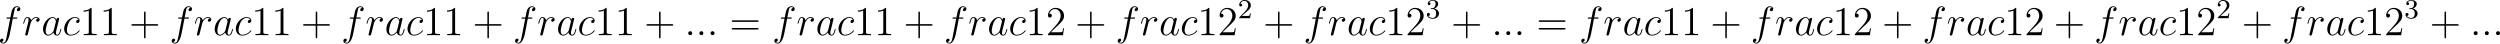 <?xml version='1.0' encoding='UTF-8'?>
<!-- Generated by CodeCogs with dvisvgm 3.4.3 -->
<svg version='1.1' xmlns='http://www.w3.org/2000/svg' xmlns:xlink='http://www.w3.org/1999/xlink' width='821.99pt' height='14.323pt' viewBox='-.167 -.347 821.99 14.323'>
<defs>
<path id='g1-50' d='M2.248-1.626C2.375-1.745 2.71-2.008 2.837-2.12C3.332-2.574 3.802-3.013 3.802-3.738C3.802-4.686 3.005-5.3 2.008-5.3C1.052-5.3 .422-4.575 .422-3.866C.422-3.475 .733-3.419 .845-3.419C1.012-3.419 1.259-3.539 1.259-3.842C1.259-4.256 .861-4.256 .765-4.256C.996-4.838 1.53-5.037 1.921-5.037C2.662-5.037 3.045-4.407 3.045-3.738C3.045-2.909 2.463-2.303 1.522-1.339L.518-.303C.422-.215 .422-.199 .422 0H3.571L3.802-1.427H3.555C3.531-1.267 3.467-.869 3.371-.717C3.324-.654 2.718-.654 2.59-.654H1.172L2.248-1.626Z'/>
<path id='g1-51' d='M2.016-2.662C2.646-2.662 3.045-2.2 3.045-1.363C3.045-.367 2.479-.072 2.056-.072C1.618-.072 1.02-.231 .741-.654C1.028-.654 1.227-.837 1.227-1.1C1.227-1.355 1.044-1.538 .789-1.538C.574-1.538 .351-1.403 .351-1.084C.351-.327 1.164 .167 2.072 .167C3.132 .167 3.873-.566 3.873-1.363C3.873-2.024 3.347-2.63 2.534-2.805C3.164-3.029 3.634-3.571 3.634-4.208S2.917-5.3 2.088-5.3C1.235-5.3 .59-4.838 .59-4.232C.59-3.937 .789-3.81 .996-3.81C1.243-3.81 1.403-3.985 1.403-4.216C1.403-4.511 1.148-4.623 .972-4.631C1.307-5.069 1.921-5.093 2.064-5.093C2.271-5.093 2.877-5.029 2.877-4.208C2.877-3.65 2.646-3.316 2.534-3.188C2.295-2.941 2.112-2.925 1.626-2.893C1.474-2.885 1.411-2.877 1.411-2.774C1.411-2.662 1.482-2.662 1.618-2.662H2.016Z'/>
<path id='g0-58' d='M2.2-.574C2.2-.921 1.913-1.16 1.626-1.16C1.279-1.16 1.04-.873 1.04-.586C1.04-.239 1.327 0 1.614 0C1.961 0 2.2-.287 2.2-.574Z'/>
<path id='g0-97' d='M3.599-1.423C3.539-1.219 3.539-1.196 3.371-.968C3.108-.634 2.582-.12 2.02-.12C1.53-.12 1.255-.562 1.255-1.267C1.255-1.925 1.626-3.264 1.853-3.766C2.26-4.603 2.821-5.033 3.288-5.033C4.077-5.033 4.232-4.053 4.232-3.957C4.232-3.945 4.196-3.79 4.184-3.766L3.599-1.423ZM4.364-4.483C4.232-4.794 3.909-5.272 3.288-5.272C1.937-5.272 .478-3.527 .478-1.757C.478-.574 1.172 .12 1.985 .12C2.642 .12 3.204-.395 3.539-.789C3.658-.084 4.22 .12 4.579 .12S5.224-.096 5.44-.526C5.631-.933 5.798-1.662 5.798-1.71C5.798-1.769 5.75-1.817 5.679-1.817C5.571-1.817 5.559-1.757 5.511-1.578C5.332-.873 5.105-.12 4.615-.12C4.268-.12 4.244-.43 4.244-.669C4.244-.944 4.28-1.076 4.388-1.542C4.471-1.841 4.531-2.104 4.627-2.451C5.069-4.244 5.177-4.674 5.177-4.746C5.177-4.914 5.045-5.045 4.866-5.045C4.483-5.045 4.388-4.627 4.364-4.483Z'/>
<path id='g0-99' d='M4.674-4.495C4.447-4.495 4.34-4.495 4.172-4.352C4.101-4.292 3.969-4.113 3.969-3.921C3.969-3.682 4.148-3.539 4.376-3.539C4.663-3.539 4.985-3.778 4.985-4.256C4.985-4.83 4.435-5.272 3.61-5.272C2.044-5.272 .478-3.563 .478-1.865C.478-.825 1.124 .12 2.343 .12C3.969 .12 4.997-1.148 4.997-1.303C4.997-1.375 4.926-1.435 4.878-1.435C4.842-1.435 4.83-1.423 4.722-1.315C3.957-.299 2.821-.12 2.367-.12C1.542-.12 1.279-.837 1.279-1.435C1.279-1.853 1.482-3.013 1.913-3.826C2.224-4.388 2.869-5.033 3.622-5.033C3.778-5.033 4.435-5.009 4.674-4.495Z'/>
<path id='g0-102' d='M5.332-4.806C5.571-4.806 5.667-4.806 5.667-5.033C5.667-5.153 5.571-5.153 5.356-5.153H4.388C4.615-6.384 4.782-7.233 4.878-7.615C4.949-7.902 5.2-8.177 5.511-8.177C5.762-8.177 6.013-8.07 6.133-7.962C5.667-7.914 5.523-7.568 5.523-7.364C5.523-7.125 5.703-6.982 5.93-6.982C6.169-6.982 6.528-7.185 6.528-7.639C6.528-8.141 6.025-8.416 5.499-8.416C4.985-8.416 4.483-8.034 4.244-7.568C4.029-7.149 3.909-6.719 3.634-5.153H2.833C2.606-5.153 2.487-5.153 2.487-4.937C2.487-4.806 2.558-4.806 2.798-4.806H3.563C3.347-3.694 2.857-.992 2.582 .287C2.379 1.327 2.2 2.2 1.602 2.2C1.566 2.2 1.219 2.2 1.004 1.973C1.614 1.925 1.614 1.399 1.614 1.387C1.614 1.148 1.435 1.004 1.207 1.004C.968 1.004 .61 1.207 .61 1.662C.61 2.176 1.136 2.439 1.602 2.439C2.821 2.439 3.324 .251 3.455-.347C3.67-1.267 4.256-4.447 4.316-4.806H5.332Z'/>
<path id='g0-114' d='M4.651-4.89C4.28-4.818 4.089-4.555 4.089-4.292C4.089-4.005 4.316-3.909 4.483-3.909C4.818-3.909 5.093-4.196 5.093-4.555C5.093-4.937 4.722-5.272 4.125-5.272C3.646-5.272 3.096-5.057 2.594-4.328C2.511-4.961 2.032-5.272 1.554-5.272C1.088-5.272 .849-4.914 .705-4.651C.502-4.22 .323-3.503 .323-3.443C.323-3.395 .371-3.335 .454-3.335C.55-3.335 .562-3.347 .634-3.622C.813-4.34 1.04-5.033 1.518-5.033C1.805-5.033 1.889-4.83 1.889-4.483C1.889-4.22 1.769-3.754 1.686-3.383L1.351-2.092C1.303-1.865 1.172-1.327 1.112-1.112C1.028-.801 .897-.239 .897-.179C.897-.012 1.028 .12 1.207 .12C1.339 .12 1.566 .036 1.638-.203C1.674-.299 2.116-2.104 2.188-2.379C2.248-2.642 2.319-2.893 2.379-3.156C2.427-3.324 2.475-3.515 2.511-3.67C2.546-3.778 2.869-4.364 3.168-4.627C3.312-4.758 3.622-5.033 4.113-5.033C4.304-5.033 4.495-4.997 4.651-4.89Z'/>
<path id='g2-43' d='M4.77-2.762H8.07C8.237-2.762 8.452-2.762 8.452-2.977C8.452-3.204 8.249-3.204 8.07-3.204H4.77V-6.504C4.77-6.671 4.77-6.886 4.555-6.886C4.328-6.886 4.328-6.683 4.328-6.504V-3.204H1.028C.861-3.204 .646-3.204 .646-2.989C.646-2.762 .849-2.762 1.028-2.762H4.328V.538C4.328 .705 4.328 .921 4.543 .921C4.77 .921 4.77 .717 4.77 .538V-2.762Z'/>
<path id='g2-49' d='M3.443-7.663C3.443-7.938 3.443-7.95 3.204-7.95C2.917-7.627 2.319-7.185 1.088-7.185V-6.838C1.363-6.838 1.961-6.838 2.618-7.149V-.921C2.618-.49 2.582-.347 1.53-.347H1.16V0C1.482-.024 2.642-.024 3.037-.024S4.579-.024 4.902 0V-.347H4.531C3.479-.347 3.443-.49 3.443-.921V-7.663Z'/>
<path id='g2-50' d='M5.26-2.008H4.997C4.961-1.805 4.866-1.148 4.746-.956C4.663-.849 3.981-.849 3.622-.849H1.411C1.733-1.124 2.463-1.889 2.774-2.176C4.591-3.85 5.26-4.471 5.26-5.655C5.26-7.03 4.172-7.95 2.786-7.95S.586-6.767 .586-5.738C.586-5.129 1.112-5.129 1.148-5.129C1.399-5.129 1.71-5.308 1.71-5.691C1.71-6.025 1.482-6.253 1.148-6.253C1.04-6.253 1.016-6.253 .98-6.241C1.207-7.054 1.853-7.603 2.63-7.603C3.646-7.603 4.268-6.755 4.268-5.655C4.268-4.639 3.682-3.754 3.001-2.989L.586-.287V0H4.949L5.26-2.008Z'/>
<path id='g2-61' d='M8.07-3.873C8.237-3.873 8.452-3.873 8.452-4.089C8.452-4.316 8.249-4.316 8.07-4.316H1.028C.861-4.316 .646-4.316 .646-4.101C.646-3.873 .849-3.873 1.028-3.873H8.07ZM8.07-1.65C8.237-1.65 8.452-1.65 8.452-1.865C8.452-2.092 8.249-2.092 8.07-2.092H1.028C.861-2.092 .646-2.092 .646-1.877C.646-1.65 .849-1.65 1.028-1.65H8.07Z'/>
</defs>
<g id='page1' transform='matrix(1.13 0 0 1.13 -44.762 -92.915)'>
<use x='38.854' y='92.154' xlink:href='#g0-102'/>
<use x='45.901' y='92.154' xlink:href='#g0-114'/>
<use x='51.501' y='92.154' xlink:href='#g0-97'/>
<use x='57.646' y='92.154' xlink:href='#g0-99'/>
<use x='62.684' y='92.154' xlink:href='#g2-49'/>
<use x='68.537' y='92.154' xlink:href='#g2-49'/>
<use x='77.047' y='92.154' xlink:href='#g2-43'/>
<use x='88.808' y='92.154' xlink:href='#g0-102'/>
<use x='95.855' y='92.154' xlink:href='#g0-114'/>
<use x='101.455' y='92.154' xlink:href='#g0-97'/>
<use x='107.6' y='92.154' xlink:href='#g0-99'/>
<use x='112.638' y='92.154' xlink:href='#g2-49'/>
<use x='118.491' y='92.154' xlink:href='#g2-49'/>
<use x='127.001' y='92.154' xlink:href='#g2-43'/>
<use x='138.762' y='92.154' xlink:href='#g0-102'/>
<use x='145.808' y='92.154' xlink:href='#g0-114'/>
<use x='151.409' y='92.154' xlink:href='#g0-97'/>
<use x='157.554' y='92.154' xlink:href='#g0-99'/>
<use x='162.592' y='92.154' xlink:href='#g2-49'/>
<use x='168.445' y='92.154' xlink:href='#g2-49'/>
<use x='176.954' y='92.154' xlink:href='#g2-43'/>
<use x='188.716' y='92.154' xlink:href='#g0-102'/>
<use x='195.762' y='92.154' xlink:href='#g0-114'/>
<use x='201.363' y='92.154' xlink:href='#g0-97'/>
<use x='207.508' y='92.154' xlink:href='#g0-99'/>
<use x='212.546' y='92.154' xlink:href='#g2-49'/>
<use x='218.399' y='92.154' xlink:href='#g2-49'/>
<use x='226.908' y='92.154' xlink:href='#g2-43'/>
<use x='238.67' y='92.154' xlink:href='#g0-58'/>
<use x='241.921' y='92.154' xlink:href='#g0-58'/>
<use x='245.173' y='92.154' xlink:href='#g0-58'/>
<use x='251.745' y='92.154' xlink:href='#g2-61'/>
<use x='264.171' y='92.154' xlink:href='#g0-102'/>
<use x='271.217' y='92.154' xlink:href='#g0-114'/>
<use x='276.818' y='92.154' xlink:href='#g0-97'/>
<use x='282.963' y='92.154' xlink:href='#g0-99'/>
<use x='288.001' y='92.154' xlink:href='#g2-49'/>
<use x='293.854' y='92.154' xlink:href='#g2-49'/>
<use x='302.363' y='92.154' xlink:href='#g2-43'/>
<use x='314.125' y='92.154' xlink:href='#g0-102'/>
<use x='321.171' y='92.154' xlink:href='#g0-114'/>
<use x='326.771' y='92.154' xlink:href='#g0-97'/>
<use x='332.916' y='92.154' xlink:href='#g0-99'/>
<use x='337.954' y='92.154' xlink:href='#g2-49'/>
<use x='343.807' y='92.154' xlink:href='#g2-50'/>
<use x='352.317' y='92.154' xlink:href='#g2-43'/>
<use x='364.078' y='92.154' xlink:href='#g0-102'/>
<use x='371.125' y='92.154' xlink:href='#g0-114'/>
<use x='376.725' y='92.154' xlink:href='#g0-97'/>
<use x='382.87' y='92.154' xlink:href='#g0-99'/>
<use x='387.908' y='92.154' xlink:href='#g2-49'/>
<use x='393.761' y='92.154' xlink:href='#g2-50'/>
<use x='399.614' y='87.218' xlink:href='#g1-50'/>
<use x='407.003' y='92.154' xlink:href='#g2-43'/>
<use x='418.764' y='92.154' xlink:href='#g0-102'/>
<use x='425.811' y='92.154' xlink:href='#g0-114'/>
<use x='431.411' y='92.154' xlink:href='#g0-97'/>
<use x='437.556' y='92.154' xlink:href='#g0-99'/>
<use x='442.594' y='92.154' xlink:href='#g2-49'/>
<use x='448.447' y='92.154' xlink:href='#g2-50'/>
<use x='454.3' y='87.218' xlink:href='#g1-51'/>
<use x='461.689' y='92.154' xlink:href='#g2-43'/>
<use x='473.451' y='92.154' xlink:href='#g0-58'/>
<use x='476.702' y='92.154' xlink:href='#g0-58'/>
<use x='479.954' y='92.154' xlink:href='#g0-58'/>
<use x='486.526' y='92.154' xlink:href='#g2-61'/>
<use x='498.952' y='92.154' xlink:href='#g0-102'/>
<use x='505.998' y='92.154' xlink:href='#g0-114'/>
<use x='511.599' y='92.154' xlink:href='#g0-97'/>
<use x='517.744' y='92.154' xlink:href='#g0-99'/>
<use x='522.782' y='92.154' xlink:href='#g2-49'/>
<use x='528.635' y='92.154' xlink:href='#g2-49'/>
<use x='537.144' y='92.154' xlink:href='#g2-43'/>
<use x='548.906' y='92.154' xlink:href='#g0-102'/>
<use x='555.952' y='92.154' xlink:href='#g0-114'/>
<use x='561.553' y='92.154' xlink:href='#g0-97'/>
<use x='567.697' y='92.154' xlink:href='#g0-99'/>
<use x='572.735' y='92.154' xlink:href='#g2-49'/>
<use x='578.588' y='92.154' xlink:href='#g2-50'/>
<use x='587.098' y='92.154' xlink:href='#g2-43'/>
<use x='598.859' y='92.154' xlink:href='#g0-102'/>
<use x='605.906' y='92.154' xlink:href='#g0-114'/>
<use x='611.506' y='92.154' xlink:href='#g0-97'/>
<use x='617.651' y='92.154' xlink:href='#g0-99'/>
<use x='622.689' y='92.154' xlink:href='#g2-49'/>
<use x='628.542' y='92.154' xlink:href='#g2-50'/>
<use x='637.052' y='92.154' xlink:href='#g2-43'/>
<use x='648.813' y='92.154' xlink:href='#g0-102'/>
<use x='655.86' y='92.154' xlink:href='#g0-114'/>
<use x='661.46' y='92.154' xlink:href='#g0-97'/>
<use x='667.605' y='92.154' xlink:href='#g0-99'/>
<use x='672.643' y='92.154' xlink:href='#g2-49'/>
<use x='678.496' y='92.154' xlink:href='#g2-50'/>
<use x='684.349' y='87.218' xlink:href='#g1-50'/>
<use x='691.738' y='92.154' xlink:href='#g2-43'/>
<use x='703.499' y='92.154' xlink:href='#g0-102'/>
<use x='710.546' y='92.154' xlink:href='#g0-114'/>
<use x='716.146' y='92.154' xlink:href='#g0-97'/>
<use x='722.291' y='92.154' xlink:href='#g0-99'/>
<use x='727.329' y='92.154' xlink:href='#g2-49'/>
<use x='733.182' y='92.154' xlink:href='#g2-50'/>
<use x='739.035' y='87.218' xlink:href='#g1-51'/>
<use x='746.424' y='92.154' xlink:href='#g2-43'/>
<use x='758.185' y='92.154' xlink:href='#g0-58'/>
<use x='761.437' y='92.154' xlink:href='#g0-58'/>
<use x='764.689' y='92.154' xlink:href='#g0-58'/>
</g>
</svg>